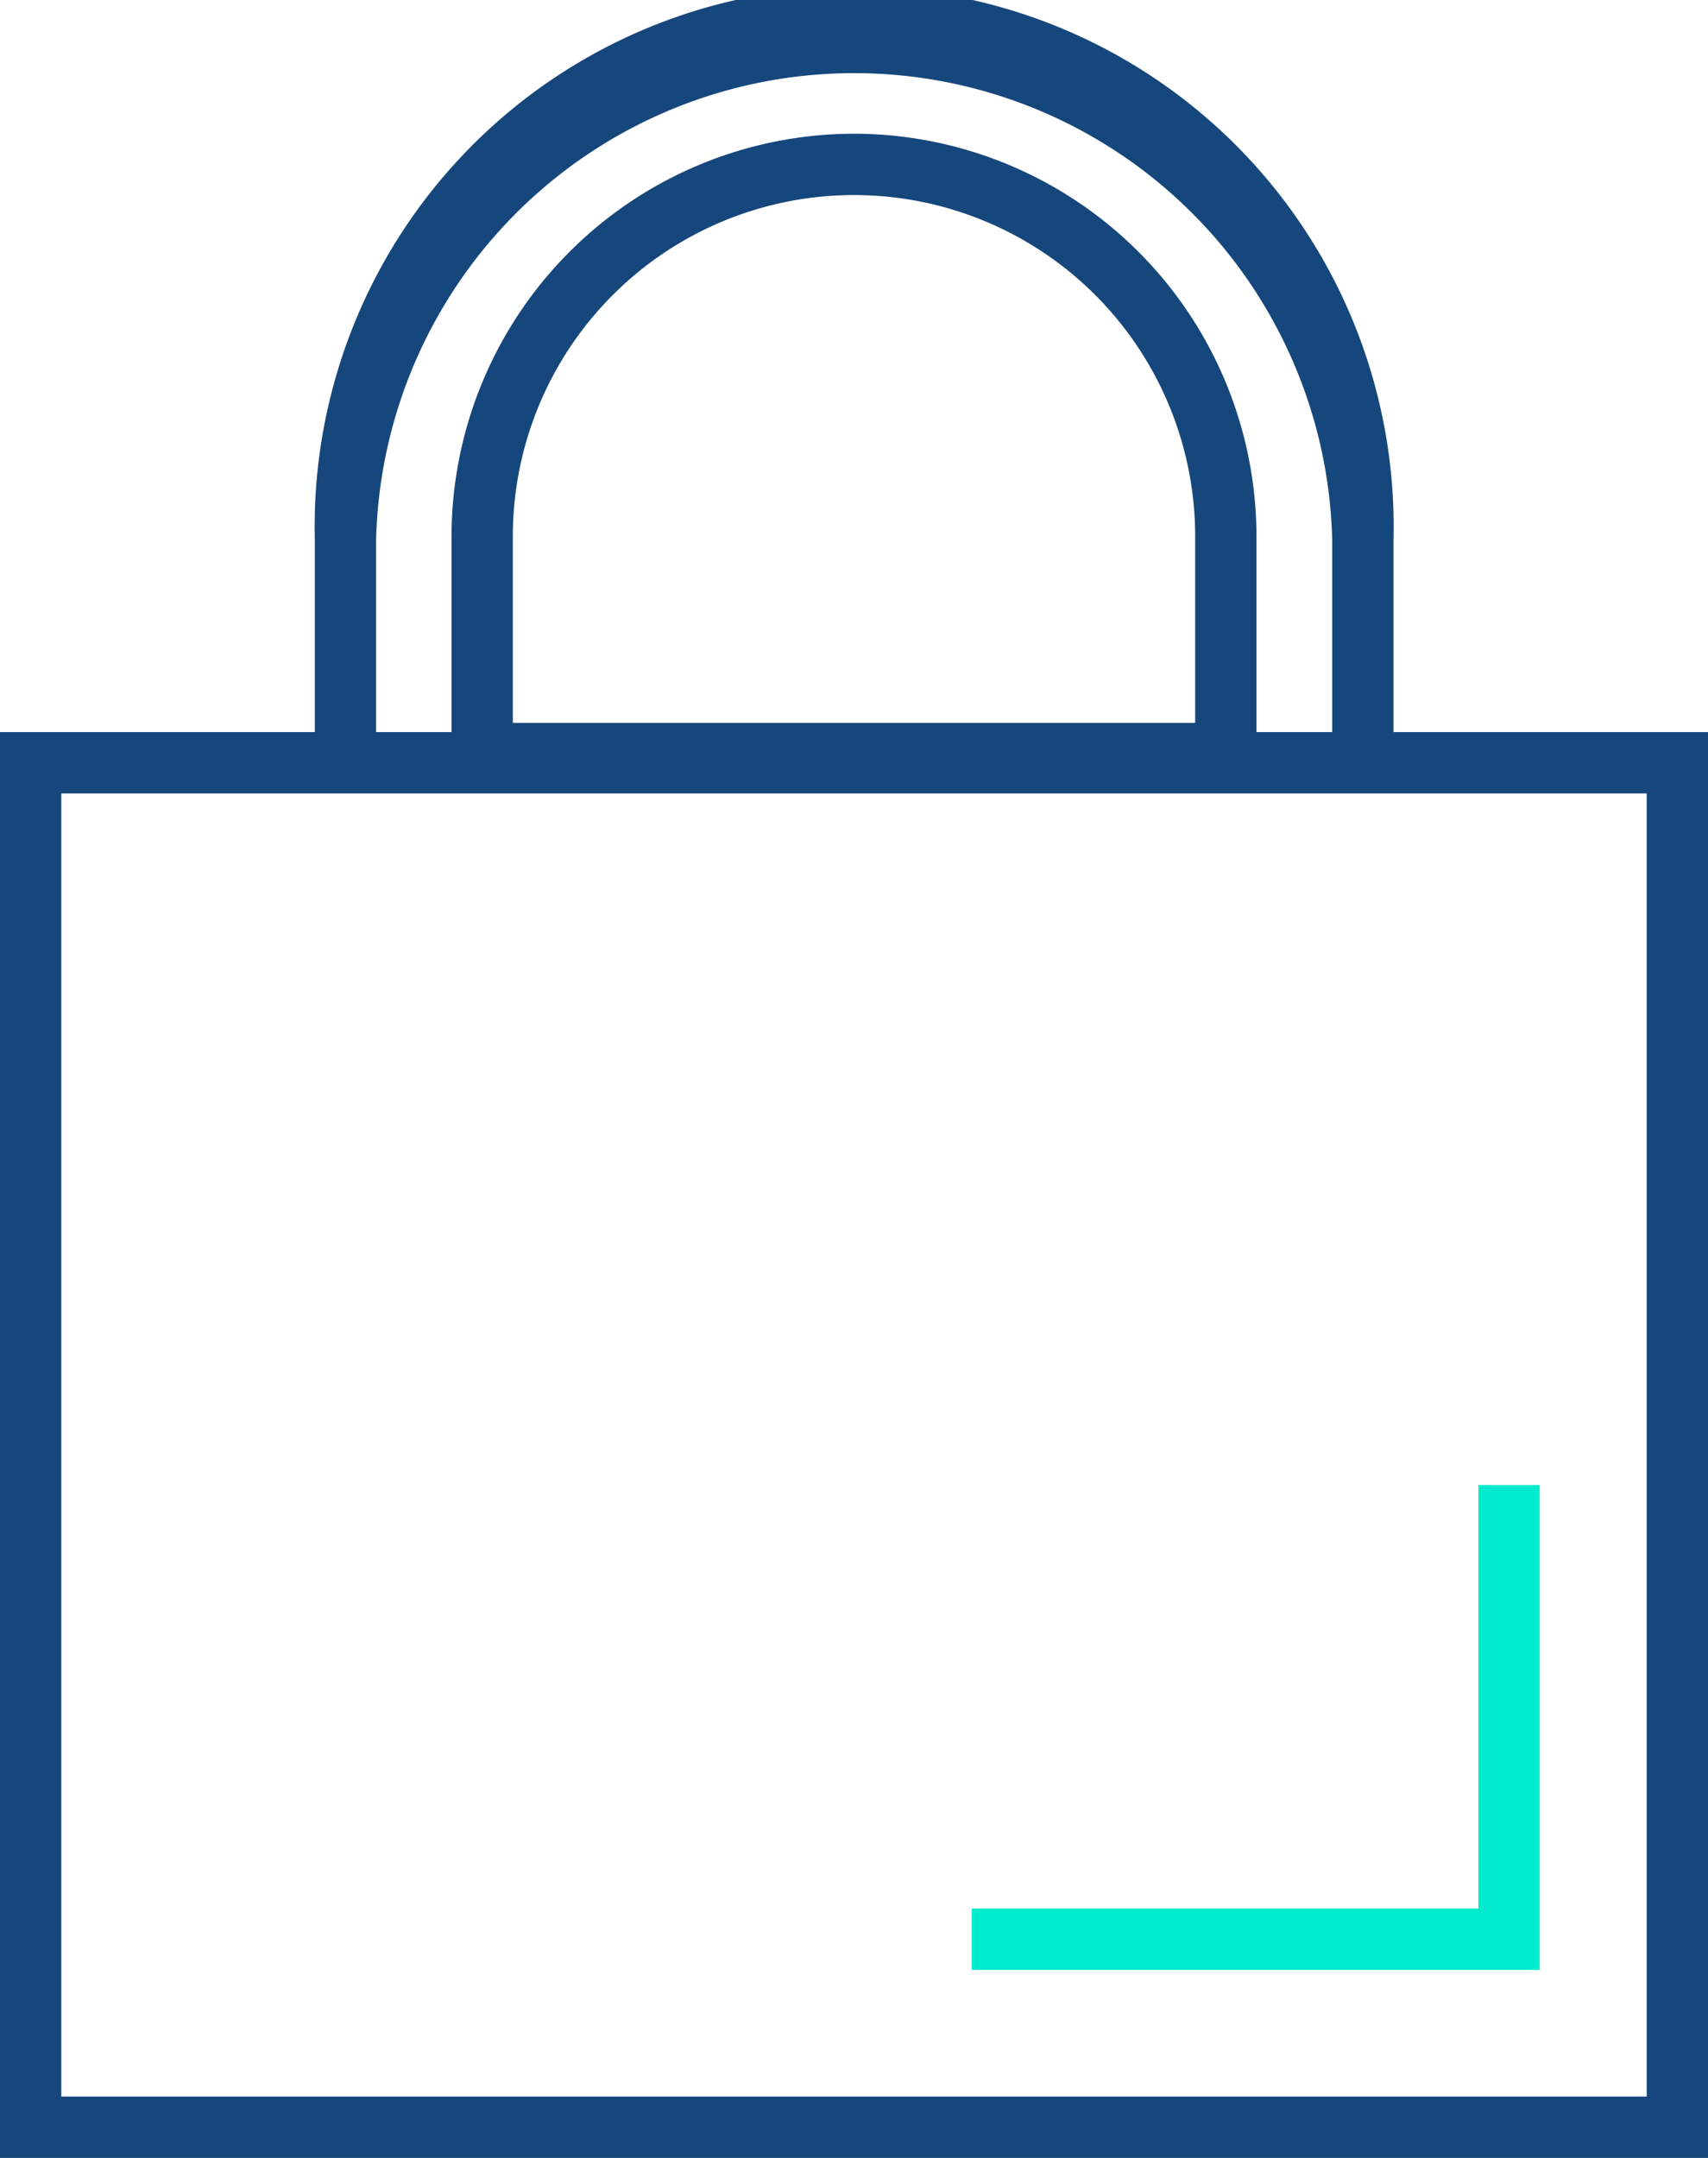 <?xml version="1.0" encoding="UTF-8"?>
<svg xmlns="http://www.w3.org/2000/svg" id="Schloss_geschlossen_sicher" data-name="Schloss geschlossen sicher" width="55.72" height="70.36" viewBox="0 0 55.72 70.36">
  <path id="Pfad_170" data-name="Pfad 170" d="M0,23.87V70.36H55.72V23.87ZM53.72,68.36H2V25.87H53.72Z" fill="#16477c"></path>
  <path id="Pfad_171" data-name="Pfad 171" d="M45.46,24.86h-2V17.59a15.6,15.6,0,0,0-31.19,0v7.27h-2V17.59a17.6,17.6,0,1,1,35.19,0v7.27Z" fill="#16477c"></path>
  <path id="Pfad_172" data-name="Pfad 172" d="M50.23,64.23H31.7v-2H48.23V48.42h2Z" fill="#00eace"></path>
  <path id="Pfad_173" data-name="Pfad 173" d="M27.86,4.36A13.145,13.145,0,0,0,14.73,17.49v8.08H40.99V17.49A13.145,13.145,0,0,0,27.86,4.36ZM16.73,17.49a11.13,11.13,0,0,1,22.26,0v6.08H16.73Z" fill="#16477c"></path>
</svg>
